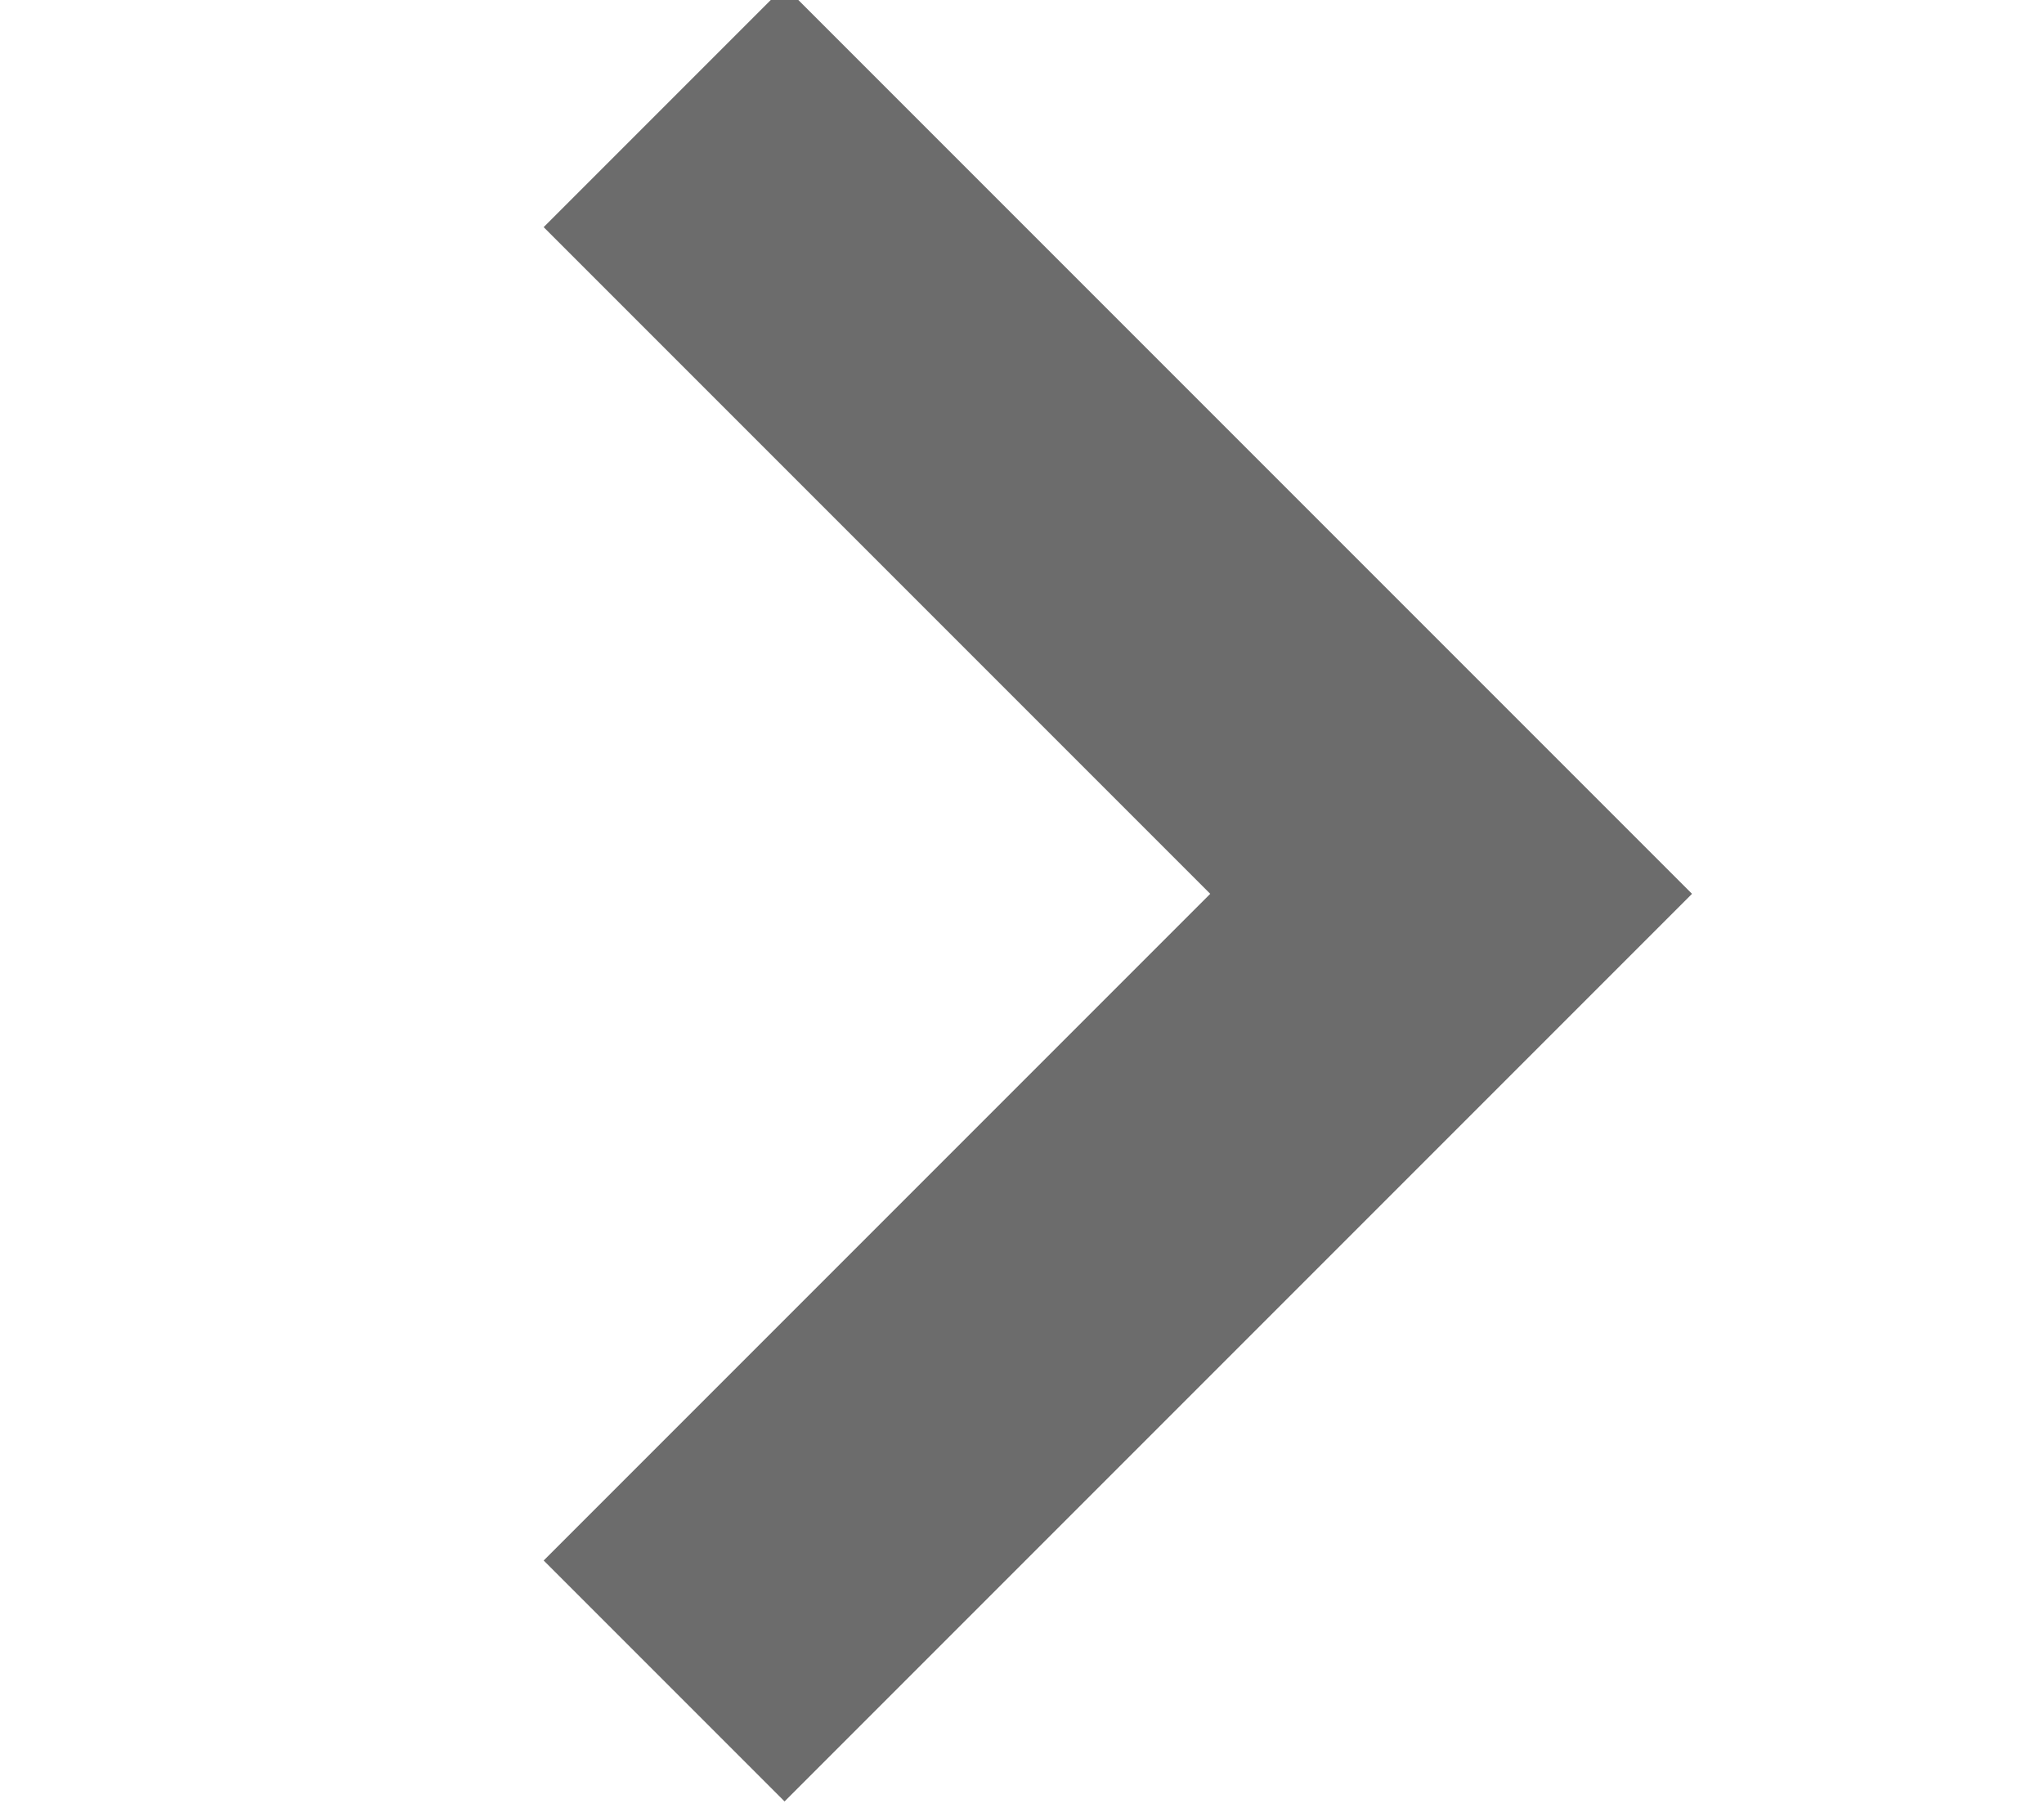 <?xml version="1.0" encoding="UTF-8" standalone="no"?>
<!DOCTYPE svg PUBLIC "-//W3C//DTD SVG 1.1//EN" "http://www.w3.org/Graphics/SVG/1.1/DTD/svg11.dtd">
<svg width="100%" height="100%" viewBox="0 0 18 16" version="1.1" xmlns="http://www.w3.org/2000/svg" xmlns:xlink="http://www.w3.org/1999/xlink" xml:space="preserve" xmlns:serif="http://www.serif.com/" style="fill-rule:evenodd;clip-rule:evenodd;stroke-linecap:square;stroke-miterlimit:1.5;">
    <g transform="matrix(1,0,0,1,-1442,-1916)">
        <g transform="matrix(1,0,0,1,74.909,-123)">
            <path d="M1374,2041L1379.87,2046.87L1374,2052.74" style="fill:none;stroke:rgb(108,108,108);stroke-width:3px;"/>
        </g>
        <g id="menu_open">
        </g>
        <g id="menu_close">
        </g>
        <g id="LOGO-Red" serif:id="LOGO Red">
        </g>
    </g>
</svg>
